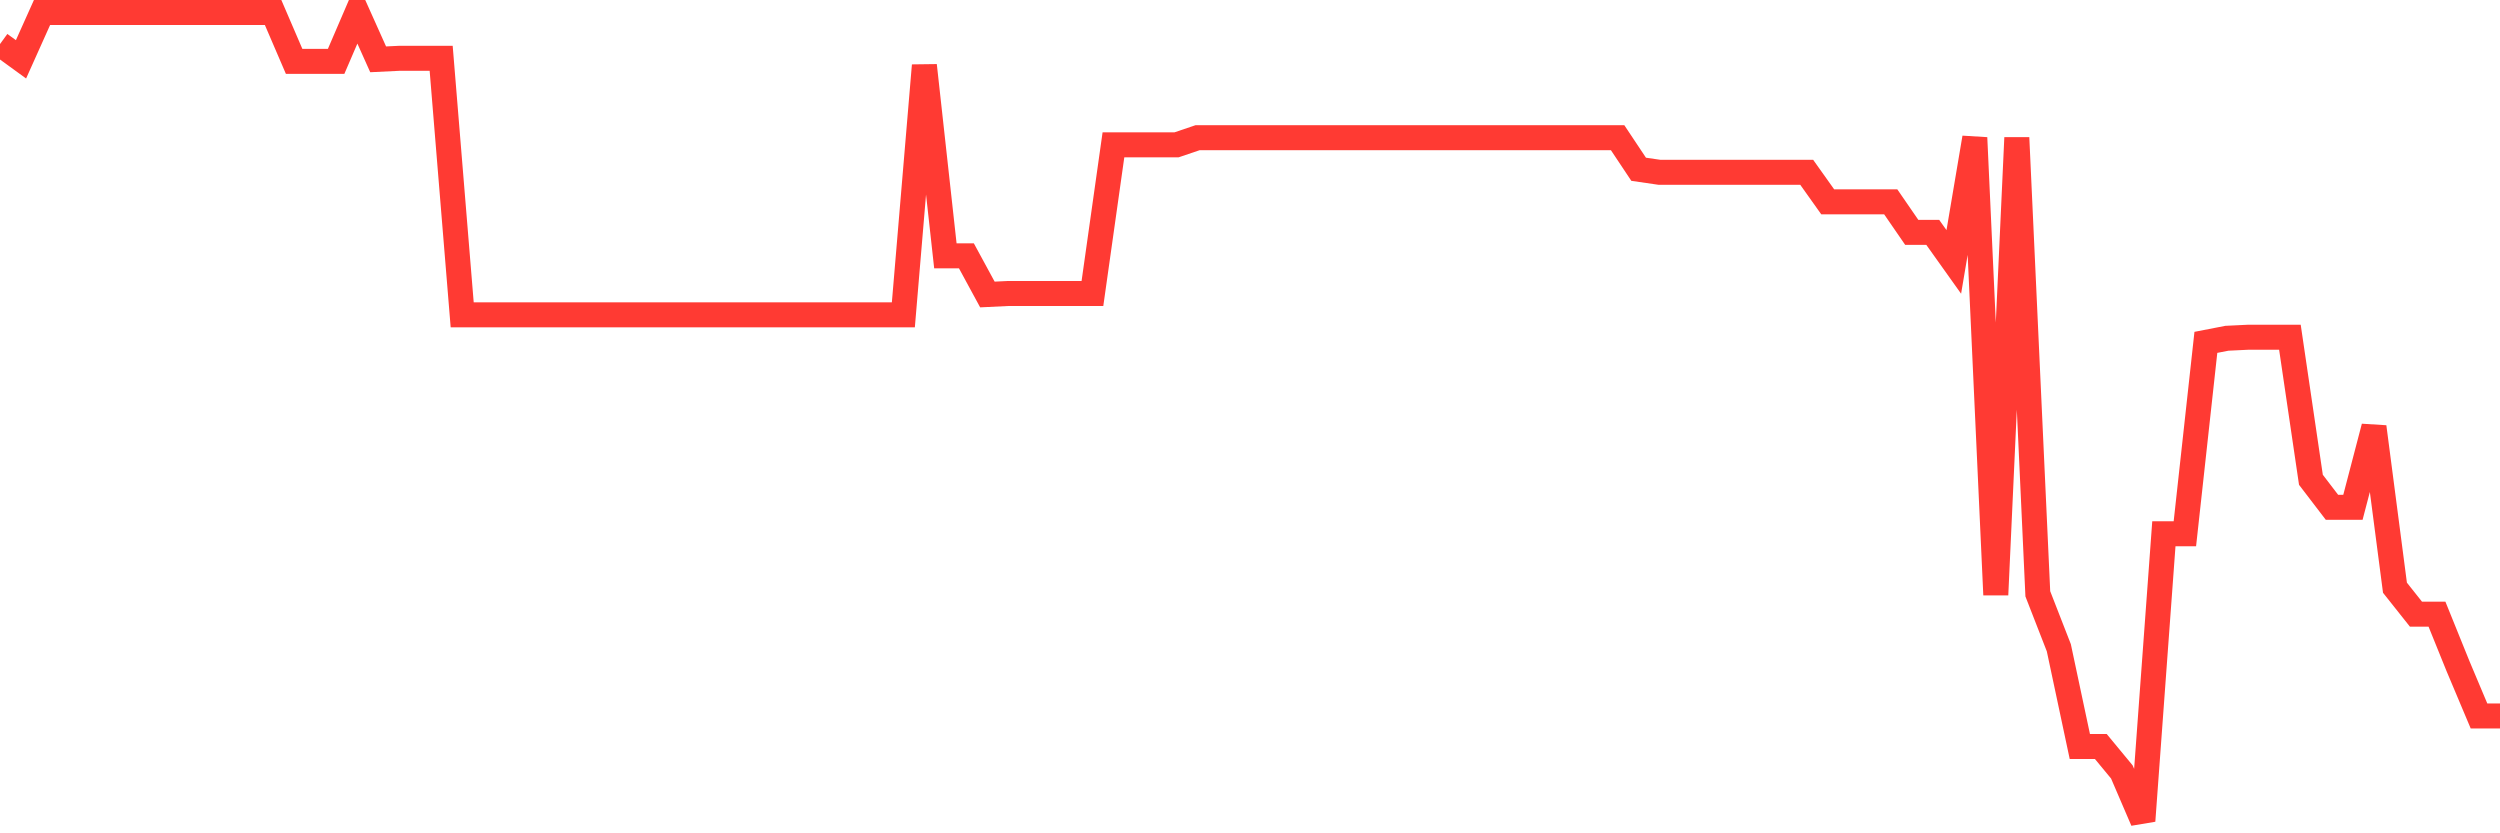 <svg
  xmlns="http://www.w3.org/2000/svg"
  xmlns:xlink="http://www.w3.org/1999/xlink"
  width="120"
  height="40"
  viewBox="0 0 120 40"
  preserveAspectRatio="none"
>
  <polyline
    points="0,2.115 1.008,2.848 2.017,0.6 3.025,0.6 4.034,0.6 5.042,0.6 6.05,0.6 7.059,0.6 8.067,0.6 9.076,0.6 10.084,0.6 11.092,0.6 12.101,0.6 13.109,0.6 14.118,2.946 15.126,2.946 16.134,2.946 17.143,0.6 18.151,2.848 19.16,2.799 20.168,2.799 21.176,2.799 22.185,15.113 23.193,15.113 24.202,15.113 25.21,15.113 26.218,15.113 27.227,15.113 28.235,15.113 29.244,15.113 30.252,15.113 31.261,15.113 32.269,15.113 33.277,15.113 34.286,15.113 35.294,15.113 36.303,15.113 37.311,15.113 38.319,15.113 39.328,15.113 40.336,15.113 41.345,15.113 42.353,15.113 43.361,15.113 44.37,3.141 45.378,12.279 46.387,12.279 47.395,14.136 48.403,14.087 49.412,14.087 50.42,14.087 51.429,14.087 52.437,14.087 53.445,6.953 54.454,6.953 55.462,6.953 56.471,6.953 57.479,6.611 58.487,6.611 59.496,6.611 60.504,6.611 61.513,6.611 62.521,6.611 63.529,6.611 64.538,6.611 65.546,6.611 66.555,6.611 67.563,6.611 68.571,6.611 69.58,6.611 70.588,6.611 71.597,6.611 72.605,6.611 73.613,6.611 74.622,6.611 75.63,6.611 76.639,6.611 77.647,6.611 78.655,8.125 79.664,8.272 80.672,8.272 81.681,8.272 82.689,8.272 83.697,8.272 84.706,8.272 85.714,8.272 86.723,8.272 87.731,9.689 88.739,9.689 89.748,9.689 90.756,9.689 91.765,11.155 92.773,11.155 93.782,12.572 94.79,6.611 95.798,28.552 96.807,6.611 97.815,28.503 98.824,31.093 99.832,35.833 100.84,35.833 101.849,37.054 102.857,39.4 103.866,25.62 104.874,25.62 105.882,16.433 106.891,16.237 107.899,16.188 108.908,16.188 109.916,16.188 110.924,23.03 111.933,24.349 112.941,24.349 113.95,20.489 114.958,28.21 115.966,29.48 116.975,29.48 117.983,31.972 118.992,34.367 120,34.367"
    fill="none"
    stroke="#ff3a33"
    stroke-width="1.2"
  >
  </polyline>
</svg>
